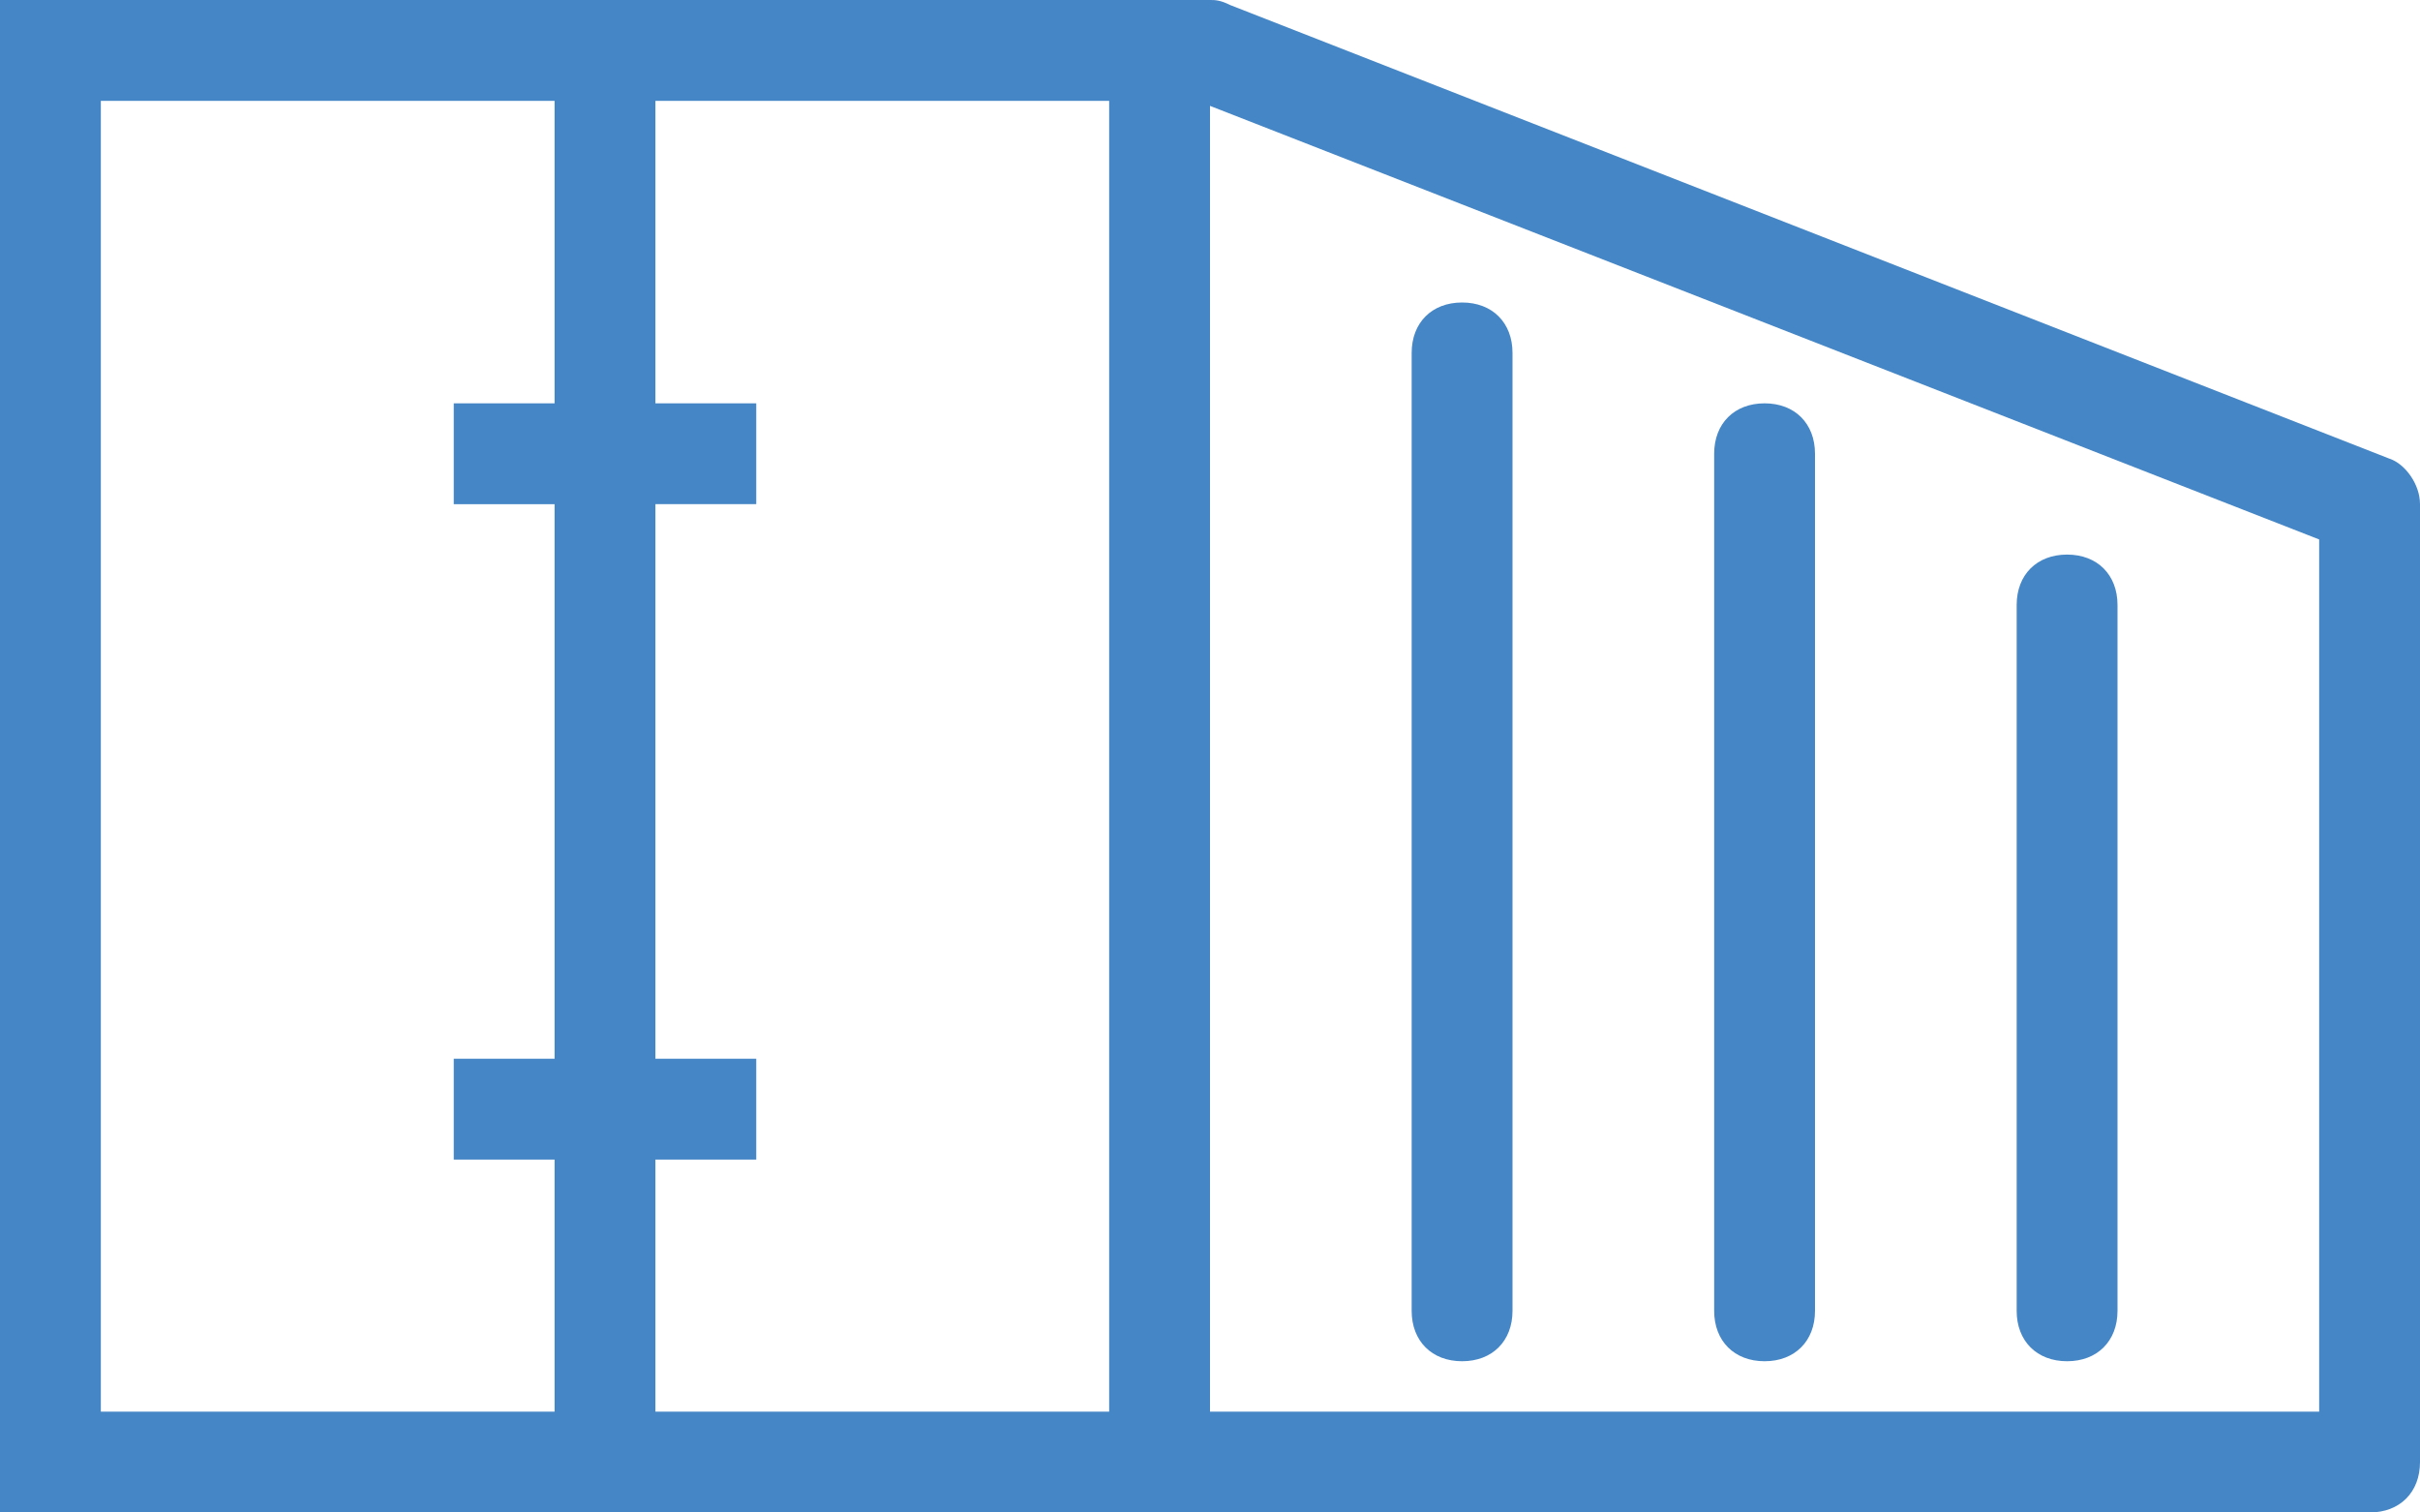 <?xml version="1.0" encoding="utf-8"?>
<!-- Generator: Adobe Illustrator 24.2.1, SVG Export Plug-In . SVG Version: 6.00 Build 0)  -->
<svg version="1.1" id="Layer_1" xmlns="http://www.w3.org/2000/svg" xmlns:xlink="http://www.w3.org/1999/xlink" x="0px" y="0px"
	 width="48px" height="30px" viewBox="0 0 48 30" style="enable-background:new 0 0 48 30;" xml:space="preserve">
<style type="text/css">
	.st0{fill:#4586C6;}
</style>
<g>
	<path class="st0" d="M47.4,9.1l-23-9C24.2,0,24.1,0,24,0h-1H0v30h23h1h23c0.6,0,1-0.4,1-1V10C48,9.6,47.7,9.2,47.4,9.1z M2,2h9v6H9
		v2h2v11H9v2h2v5H2V2z M22,28h-9v-5h2v-2h-2V10h2V8h-2V2h9V28z M46,28H24V2.1l22,8.6V28z"/>
	<path class="st0" d="M29,27c0.6,0,1-0.4,1-1V7c0-0.6-0.4-1-1-1s-1,0.4-1,1v19C28,26.6,28.4,27,29,27z"/>
	<path class="st0" d="M35,27c0.6,0,1-0.4,1-1V9c0-0.6-0.4-1-1-1s-1,0.4-1,1v17C34,26.6,34.4,27,35,27z"/>
	<path class="st0" d="M41,27c0.6,0,1-0.4,1-1V12c0-0.6-0.4-1-1-1s-1,0.4-1,1v14C40,26.6,40.4,27,41,27z"/>
</g>
</svg>
